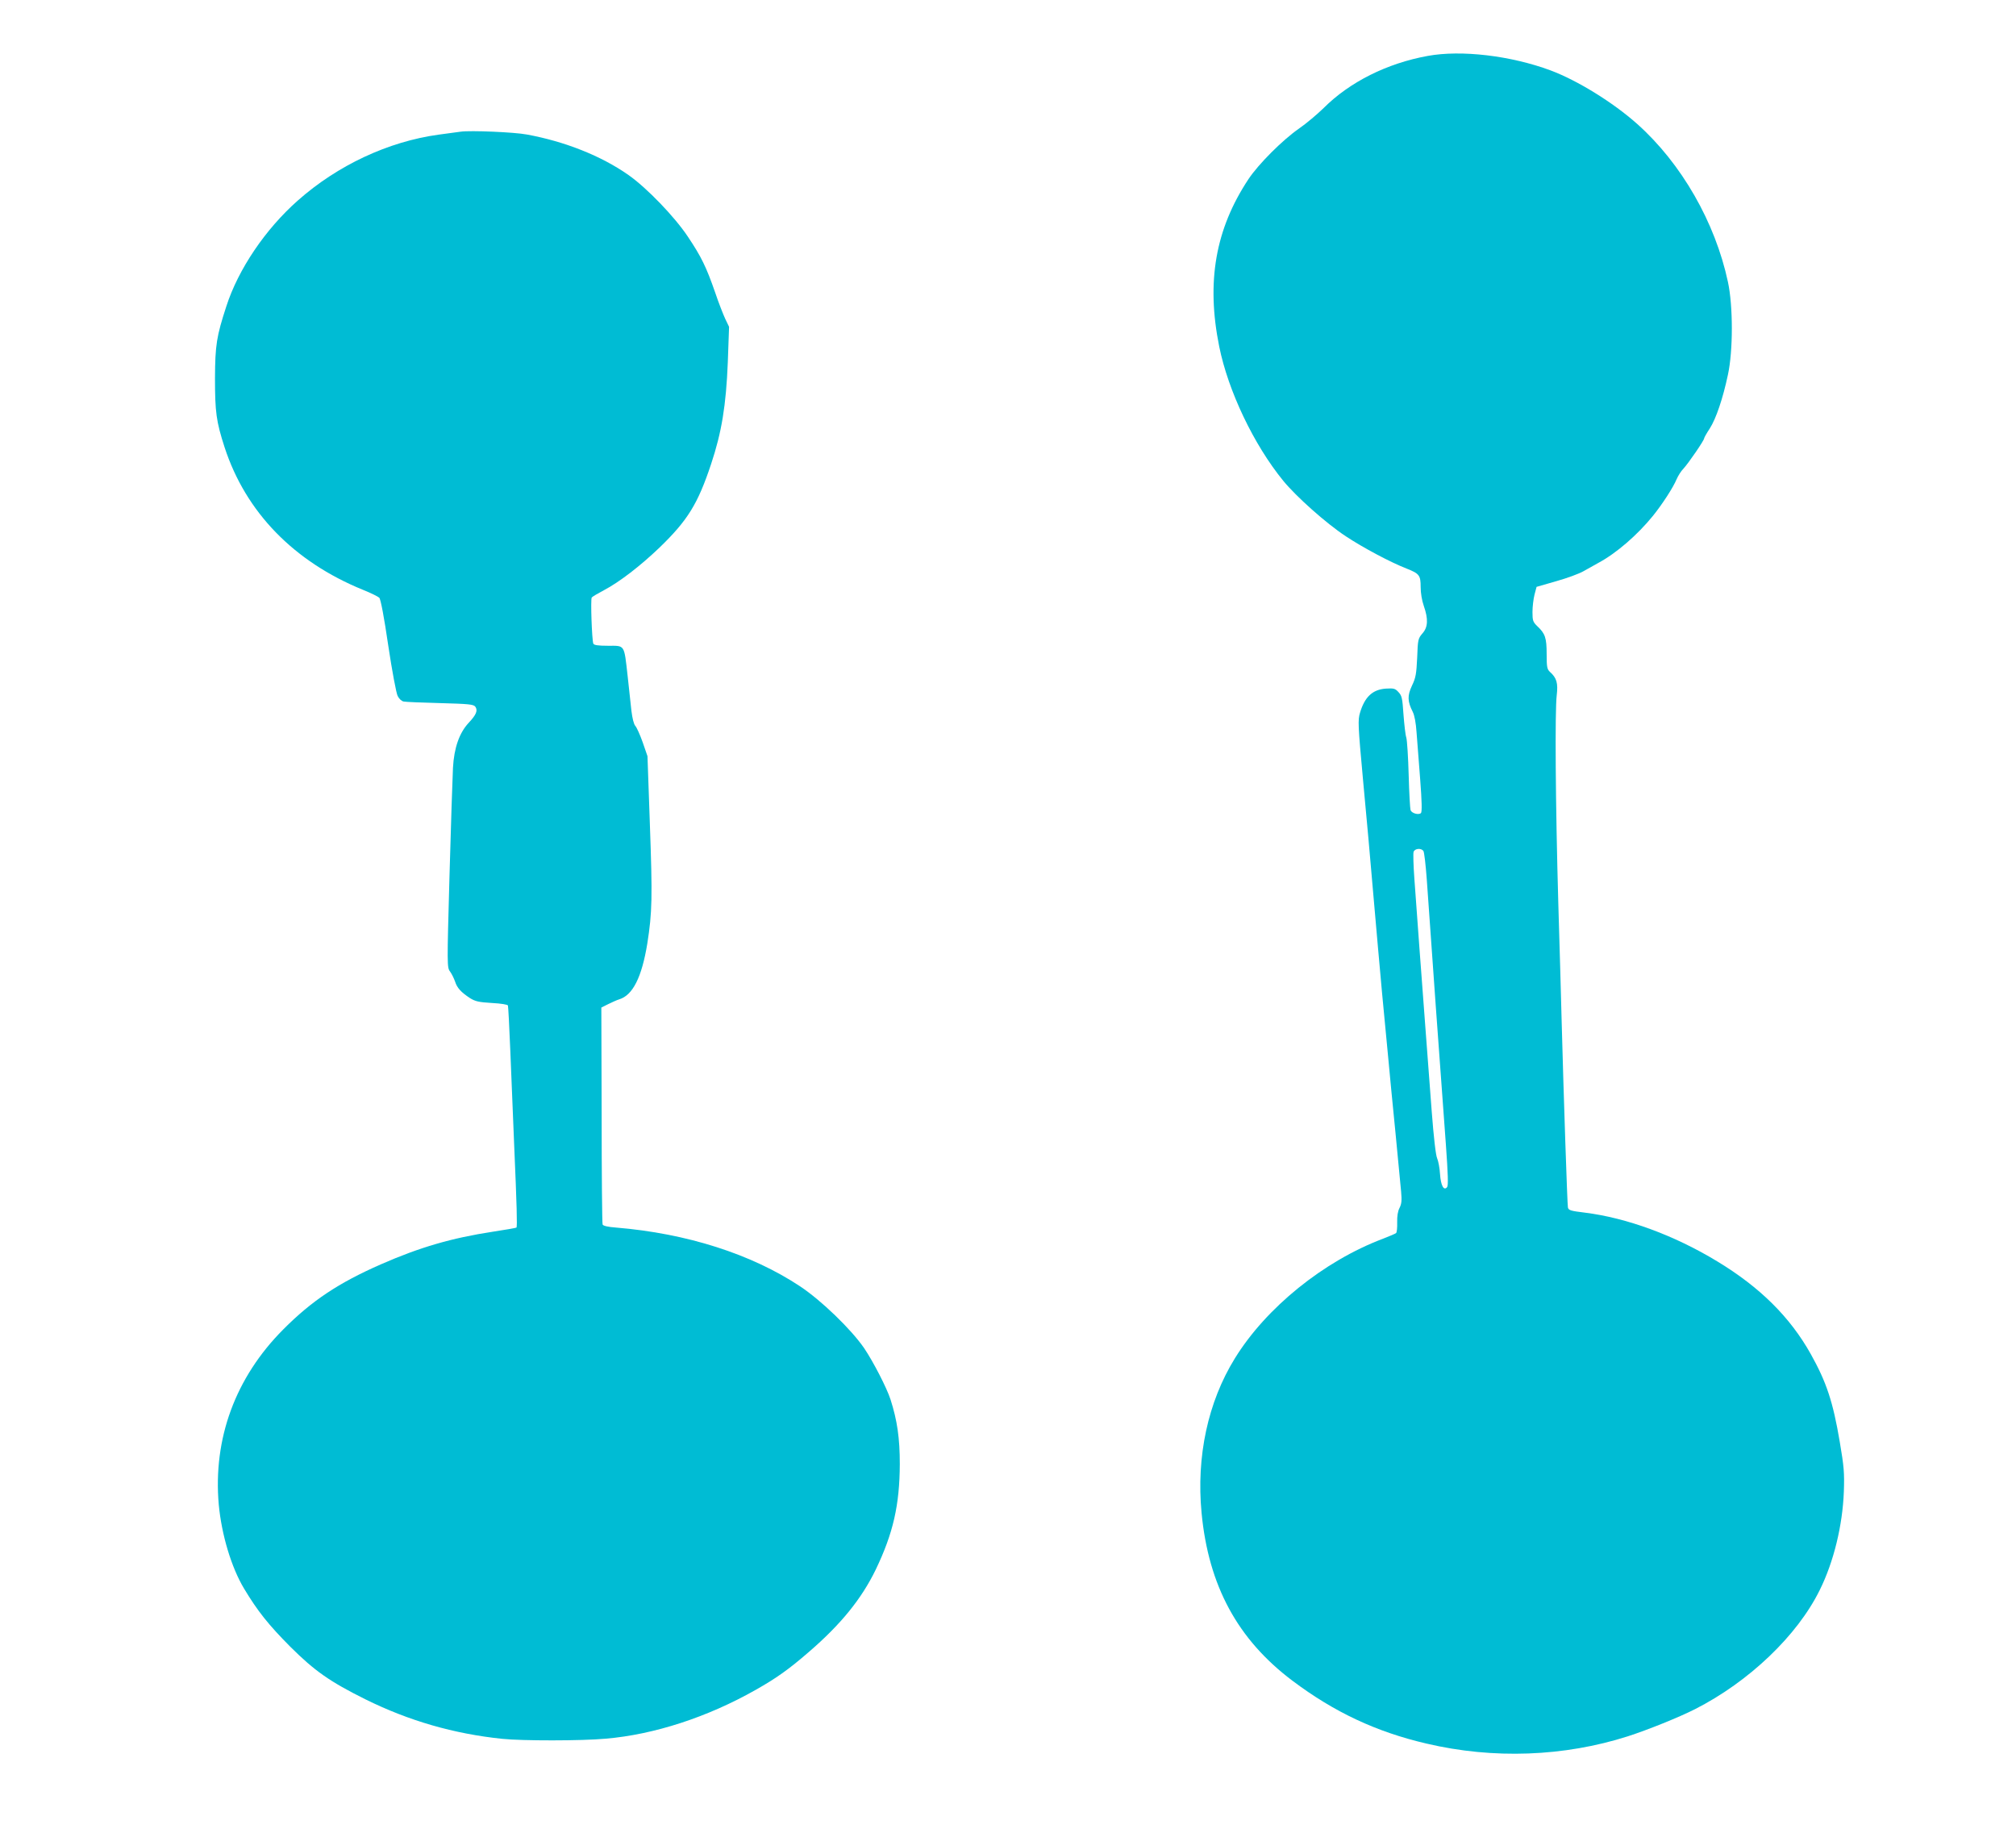 <?xml version="1.0" standalone="no"?>
<!DOCTYPE svg PUBLIC "-//W3C//DTD SVG 20010904//EN"
 "http://www.w3.org/TR/2001/REC-SVG-20010904/DTD/svg10.dtd">
<svg version="1.0" xmlns="http://www.w3.org/2000/svg"
 width="1280pt" height="1164pt" viewBox="0 0 1280 1164"
 preserveAspectRatio="xMidYMid meet">
<g transform="translate(0,1164) scale(0.1,-0.1)"
fill="#00bcd4" stroke="none">
<path d="M9065 11285 c-259 -47 -496 -166 -661 -331 -41 -40 -111 -99 -156
-130 -104 -72 -258 -226 -321 -321 -210 -317 -269 -652 -186 -1063 57 -282
219 -623 407 -853 82 -100 271 -269 397 -352 109 -72 281 -164 386 -205 81
-32 89 -43 89 -117 0 -38 8 -86 20 -120 29 -83 27 -135 -9 -175 -27 -32 -29
-38 -33 -153 -5 -104 -9 -128 -33 -178 -30 -64 -29 -100 5 -167 11 -22 20 -70
24 -130 4 -52 14 -186 23 -298 11 -142 12 -207 5 -214 -14 -14 -58 -2 -66 18
-3 8 -9 109 -12 222 -3 114 -10 221 -15 239 -6 17 -13 83 -18 147 -7 103 -10
119 -32 142 -21 23 -30 25 -80 22 -85 -6 -134 -53 -164 -153 -14 -47 -13 -77
19 -425 20 -206 49 -537 66 -735 17 -198 42 -477 55 -620 14 -143 32 -332 40
-420 8 -88 28 -297 45 -465 16 -168 32 -337 36 -376 5 -56 3 -77 -10 -103 -11
-21 -16 -52 -15 -92 1 -33 -2 -63 -7 -68 -5 -4 -43 -20 -84 -36 -376 -142
-742 -438 -940 -760 -171 -277 -245 -623 -211 -980 44 -463 229 -804 577
-1066 266 -200 533 -325 851 -399 425 -100 874 -83 1278 46 127 41 326 121
428 173 342 174 649 467 791 756 89 179 145 411 153 625 4 119 1 157 -26 316
-43 255 -85 380 -184 557 -131 234 -322 424 -593 588 -273 166 -576 277 -842
310 -91 11 -103 15 -107 33 -4 19 -27 702 -40 1191 -3 116 -12 449 -21 740
-18 631 -22 1223 -10 1321 9 76 0 110 -43 148 -18 17 -21 30 -21 113 0 103 -9
130 -59 177 -28 27 -31 36 -31 90 0 34 6 83 13 111 l13 49 125 36 c68 19 147
48 174 64 28 16 69 39 93 52 114 61 249 178 347 299 59 73 129 181 150 232 9
21 28 52 44 68 32 35 131 179 131 192 0 4 16 33 36 63 40 63 83 190 115 341
33 151 33 437 0 589 -81 379 -295 752 -576 1003 -154 137 -379 276 -550 340
-253 94 -567 131 -780 92z m-28 -5047 c6 -7 15 -89 22 -183 21 -307 92 -1294
121 -1679 14 -194 16 -263 8 -273 -21 -26 -40 10 -45 83 -2 38 -11 83 -18 99
-9 19 -22 132 -35 302 -11 150 -29 388 -40 530 -23 302 -55 736 -70 946 -6 82
-8 157 -5 168 7 22 47 26 62 7z"/>
<path d="M2925 10804 c-16 -2 -80 -11 -141 -19 -319 -44 -640 -194 -893 -418
-206 -182 -378 -436 -454 -672 -62 -190 -71 -246 -72 -455 0 -217 8 -276 61
-440 134 -411 439 -726 879 -905 50 -20 96 -43 103 -50 9 -8 31 -125 57 -303
24 -160 51 -305 60 -321 8 -17 25 -33 38 -35 12 -3 117 -7 232 -10 183 -5 212
-8 223 -23 17 -24 6 -51 -43 -103 -59 -64 -92 -158 -99 -285 -3 -55 -13 -363
-22 -684 -16 -574 -16 -584 4 -610 10 -14 24 -42 31 -62 13 -42 39 -69 95
-106 34 -21 56 -26 139 -31 58 -3 100 -10 102 -16 2 -6 9 -135 15 -286 6 -151
17 -426 25 -610 16 -369 20 -509 14 -514 -2 -2 -69 -14 -149 -26 -262 -40
-465 -99 -711 -207 -269 -118 -439 -231 -620 -413 -305 -306 -447 -694 -410
-1113 18 -192 80 -398 160 -532 87 -145 156 -231 295 -371 154 -153 249 -220
476 -333 275 -136 560 -219 870 -251 125 -13 503 -13 655 1 308 26 648 137
953 310 131 74 210 130 338 241 204 176 334 337 424 522 111 231 152 411 153
671 0 163 -16 276 -59 410 -24 74 -109 239 -167 325 -83 121 -273 304 -407
393 -309 205 -720 336 -1167 373 -54 4 -84 11 -87 20 -3 7 -6 320 -6 695 l-2
682 44 22 c25 12 55 26 69 30 87 26 144 141 179 355 31 198 33 290 16 762
l-15 427 -30 87 c-17 48 -38 95 -47 105 -10 11 -19 48 -25 96 -5 43 -16 143
-24 221 -23 203 -16 192 -124 192 -65 0 -90 4 -94 14 -9 24 -18 281 -10 292 4
6 40 27 78 47 97 51 231 154 353 271 178 172 243 277 327 530 67 201 95 372
106 646 l8 225 -24 50 c-13 28 -43 104 -65 170 -55 158 -87 225 -173 353 -83
125 -261 310 -377 391 -172 121 -404 213 -645 257 -78 15 -360 27 -420 18z"/>
</g>
</svg>
